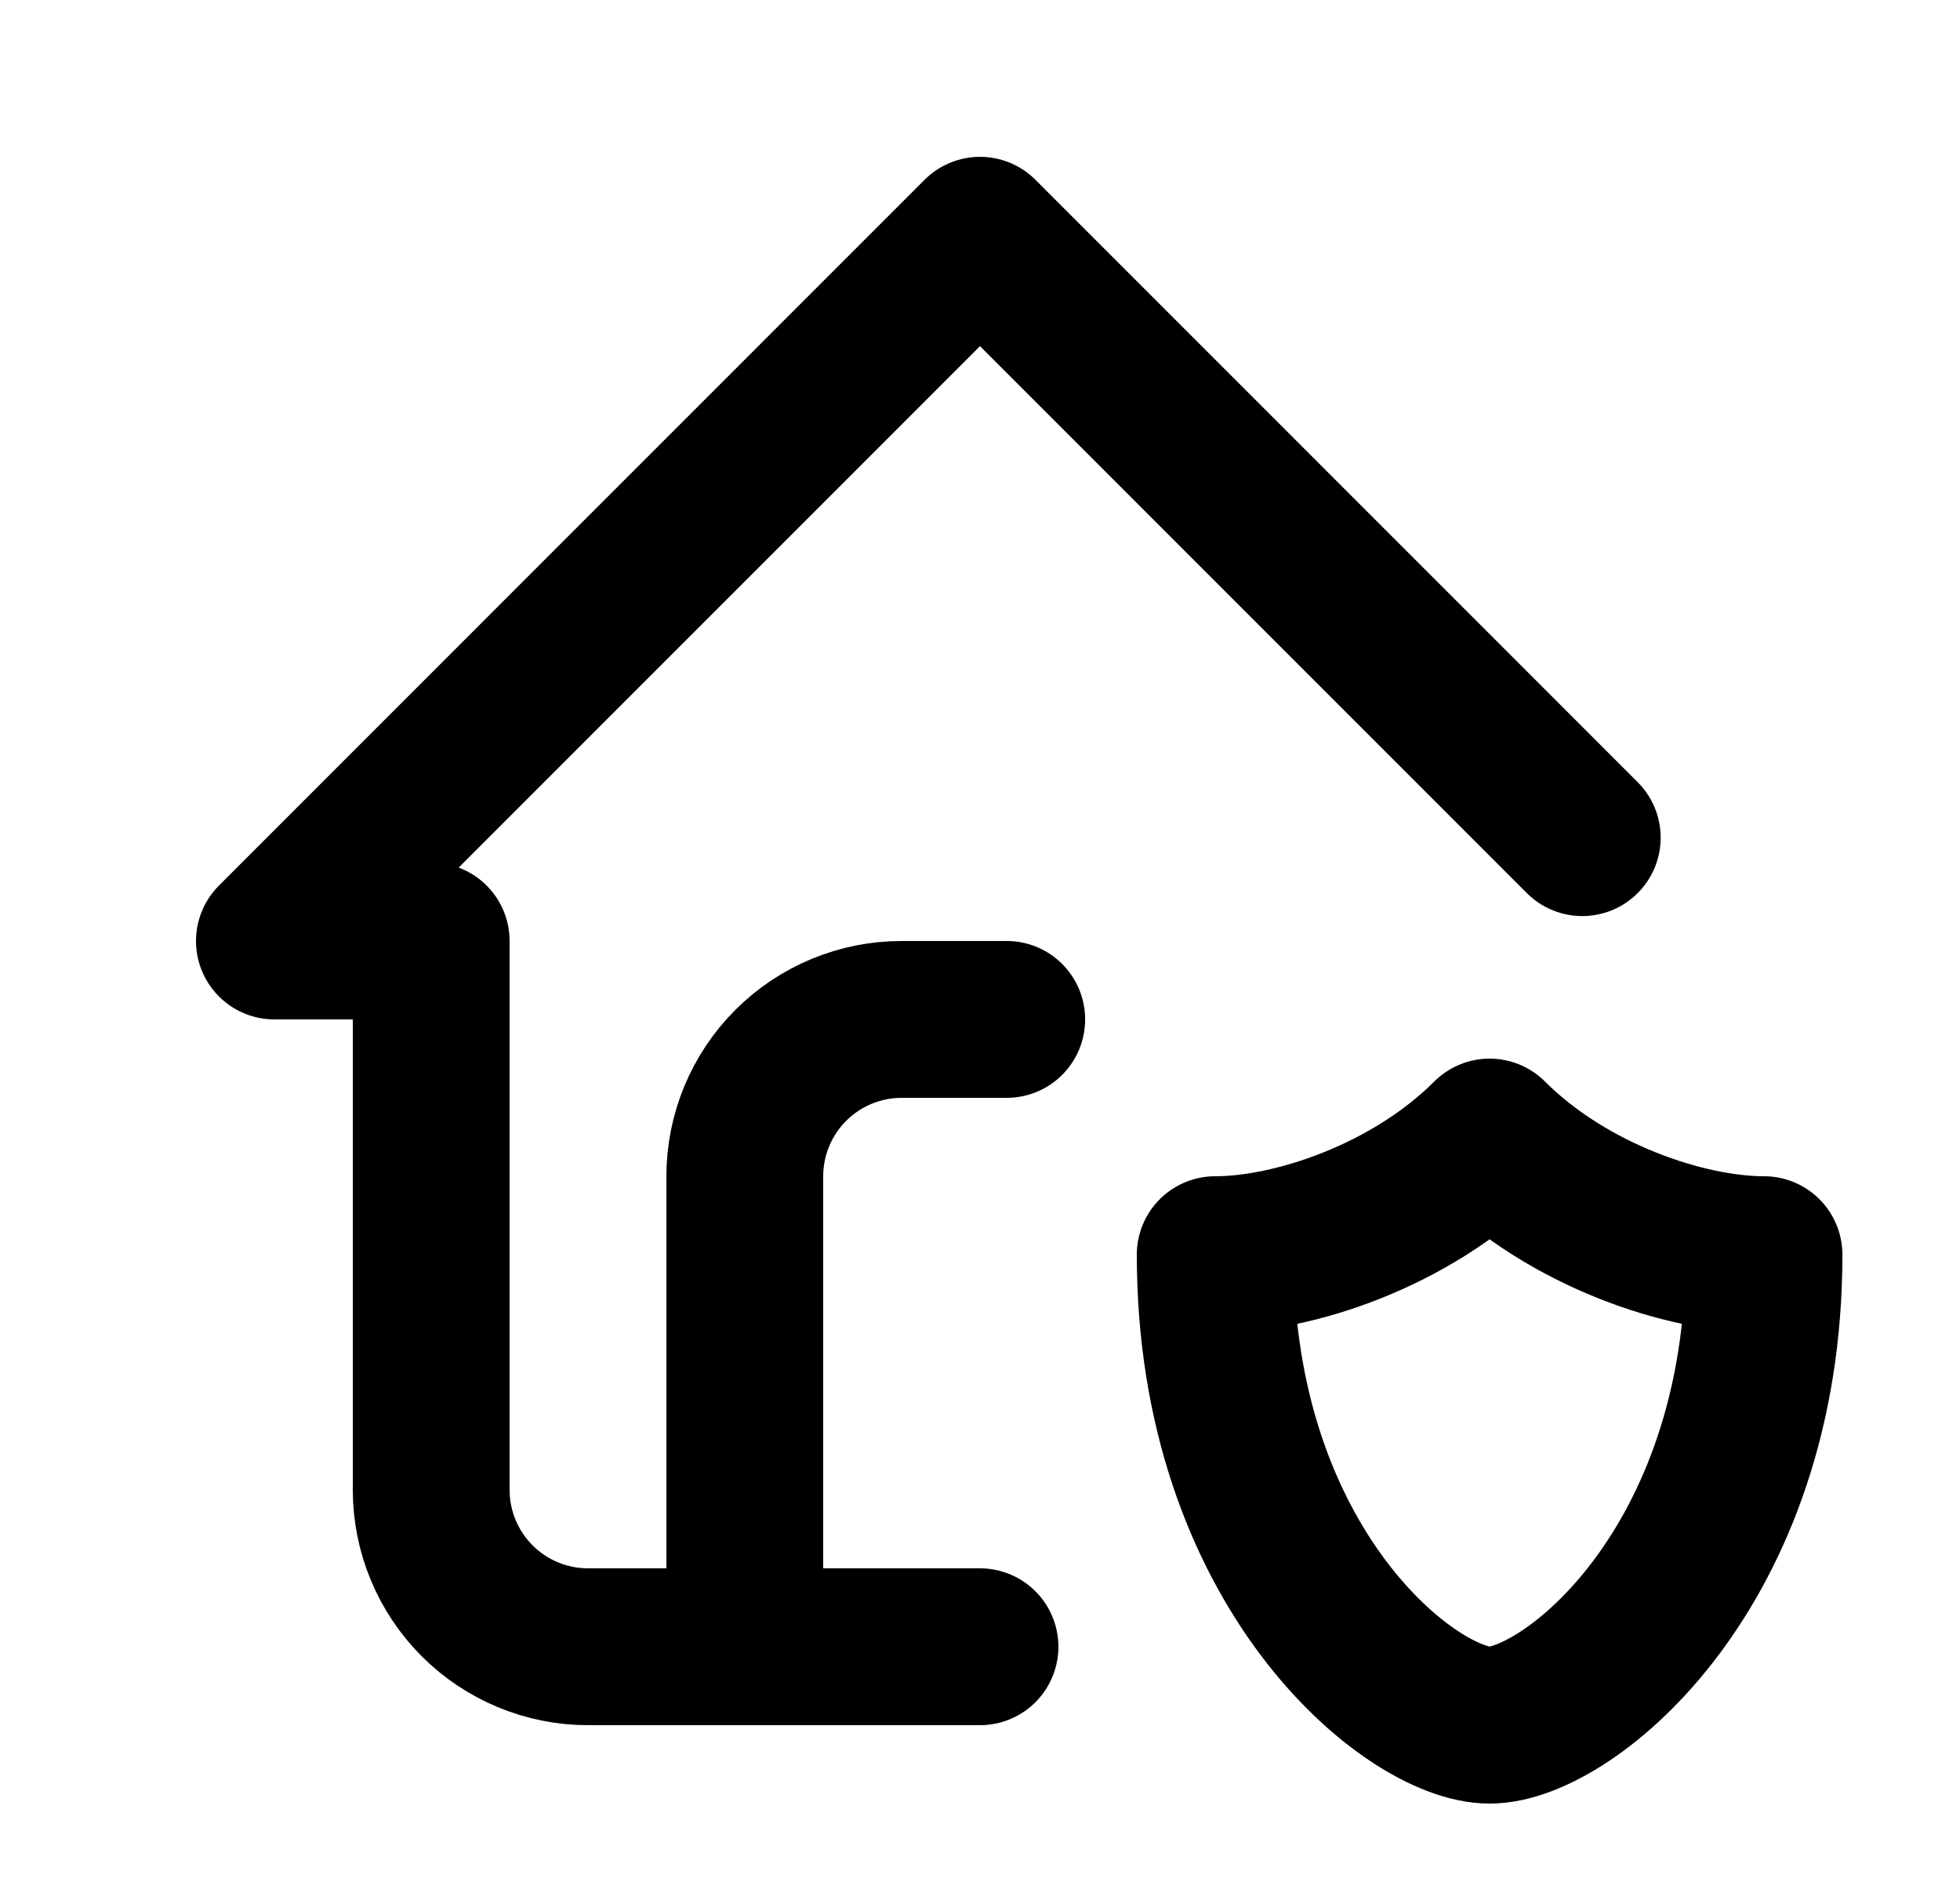 <svg width="25" height="24" viewBox="0 0 25 24" fill="none" xmlns="http://www.w3.org/2000/svg">
<g clip-path="url(#clip0_1068_25283)">
<path d="M9.5 21V15C9.5 14.47 9.711 13.961 10.086 13.586C10.461 13.211 10.97 13 11.5 13H12.841" stroke="black" stroke-width="2" stroke-linecap="round" stroke-linejoin="round"/>
<path d="M20.182 10.682L12.5 3L3.5 12H5.5V19C5.5 19.53 5.711 20.039 6.086 20.414C6.461 20.789 6.97 21 7.5 21H12.5" stroke="black" stroke-width="2" stroke-linecap="round" stroke-linejoin="round"/>
<path d="M22.5 16C22.5 20 20 22 19 22C18 22 15.5 20 15.5 16C16.5 16 18 15.5 19 14.5C20 15.5 21.5 16 22.5 16Z" stroke="black" stroke-width="2" stroke-linecap="round" stroke-linejoin="round"/>
</g>
<defs>
<clipPath id="clip0_1068_25283">
<rect width="24" height="24" fill="white" transform="translate(0.5)"/>
</clipPath>
</defs>
</svg>